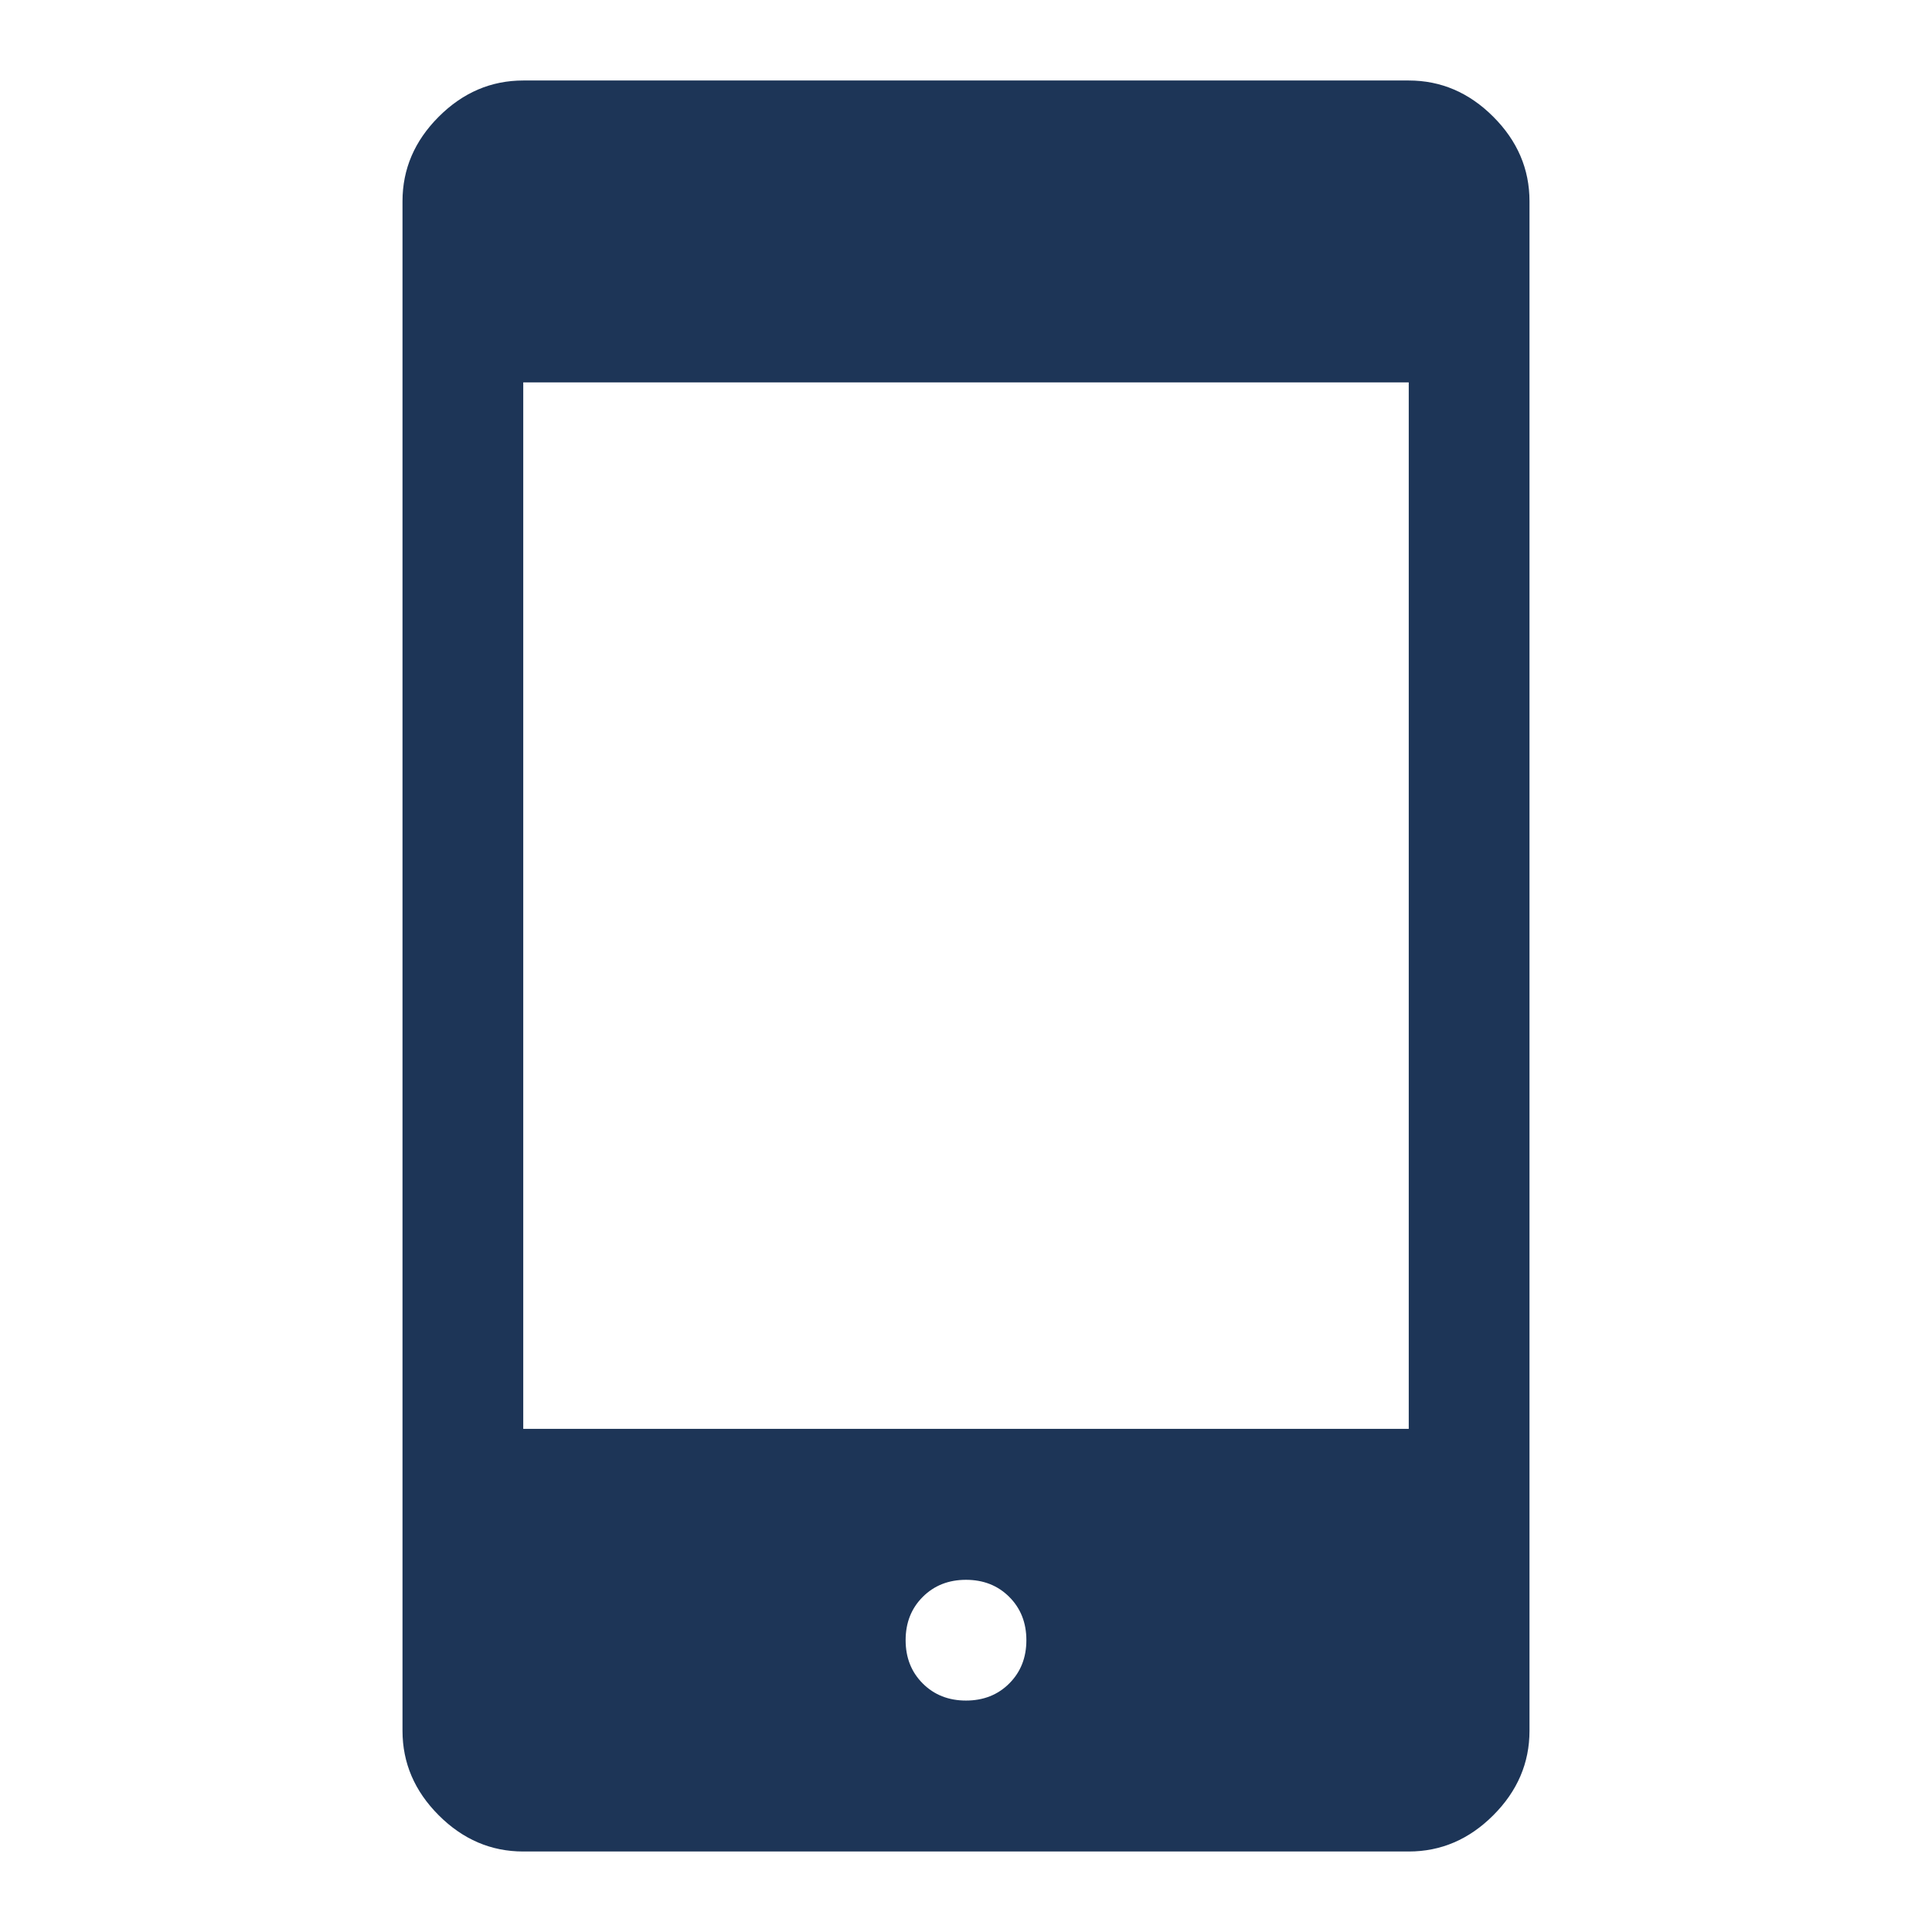 <svg xmlns="http://www.w3.org/2000/svg" height="48px" viewBox="0 -960 960 960" width="48px" fill="#1d3557"><path d="M260-40q-24 0-42-18t-18-42v-760q0-24 18-42t42-18h440q24 0 42 18t18 42v760q0 24-18 42t-42 18H260Zm220-75q13 0 21.5-8.5T510-145q0-13-8.5-21.5T480-175q-13 0-21.5 8.5T450-145q0 13 8.5 21.5T480-115ZM260-250h440v-520H260v520Z"/></svg>